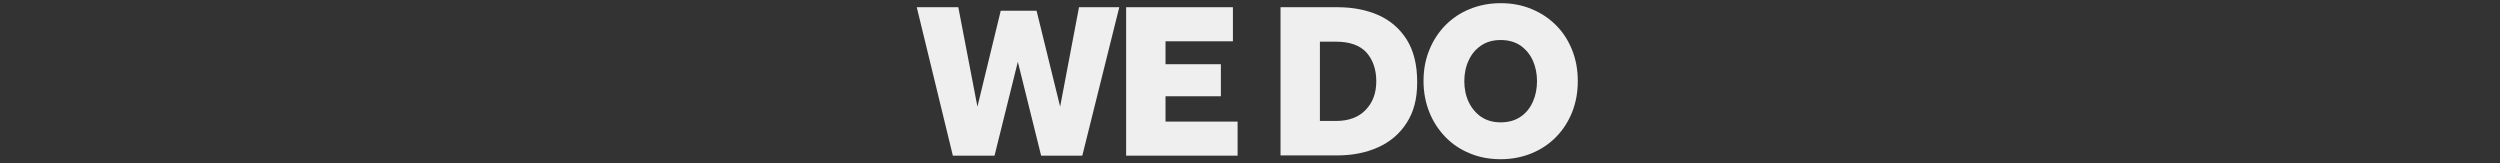 <?xml version="1.0" encoding="UTF-8"?>
<svg id="Layer_1" data-name="Layer 1" xmlns="http://www.w3.org/2000/svg" version="1.1" viewBox="0 0 1973.8 129">
  <rect x="0" y="0" width="1973.8" height="129" fill="#333333" stroke="none"/>
  <defs>
    <style>
      .cls-1 {
        fill: #efefef;
        stroke-width: 0px;
      }
    </style>
  </defs>
  <path class="cls-1" d="M752.3,122.9l-28.5-117.2h32.8l15.1,78.5,18.4-75.7h28.3l18.6,75.7,14.9-78.5h31.8l-29.2,117.2h-32.5l-18.4-74.1-18.4,74.1h-33Z"/>
  <path class="cls-1" d="M889.1,122.9V5.7h84.3v26.9h-53.2v18.1h43.7v25.3h-43.7v20h56.9v26.9h-88Z"/>
  <path class="cls-1" d="M1011,122.9V5.7h45c12.1,0,22.8,2.1,32.2,6.2,9.4,4.2,16.9,10.6,22.4,19.3,5.5,8.7,8.3,19.9,8.3,33.6s-2.8,23.6-8.3,32.2c-5.5,8.6-13,15-22.6,19.3-9.5,4.3-20.3,6.4-32.2,6.4h-44.8,0ZM1042.1,95.5h12.6c10.1,0,17.9-2.9,23.5-8.7s8.4-13.3,8.4-22.6-2.6-16.9-7.7-22.7c-5.2-5.7-13.2-8.6-24.2-8.6h-12.6v62.5Z"/>
  <path class="cls-1" d="M1184.8,125.7c-8.8,0-16.9-1.5-24.3-4.6-7.4-3-13.9-7.3-19.3-12.9-5.4-5.6-9.7-12.1-12.7-19.6-3-7.5-4.6-15.7-4.6-24.6s1.5-17.1,4.6-24.6c3-7.5,7.3-14,12.7-19.5,5.4-5.5,11.9-9.8,19.3-12.8,7.4-3,15.5-4.6,24.3-4.6s16.9,1.5,24.3,4.6c7.4,3,13.9,7.3,19.4,12.8,5.5,5.5,9.7,12,12.7,19.5,3,7.5,4.5,15.7,4.5,24.6s-1.5,17.1-4.5,24.6c-3,7.5-7.2,14-12.7,19.6-5.5,5.6-12,9.9-19.4,12.9-7.4,3-15.5,4.6-24.3,4.6ZM1184.8,96.6c6.2,0,11.4-1.5,15.7-4.4,4.3-2.9,7.5-6.9,9.7-11.8,2.2-4.9,3.3-10.4,3.3-16.3s-1.1-11.4-3.3-16.3c-2.2-4.9-5.5-8.8-9.7-11.8-4.3-2.9-9.5-4.4-15.7-4.4s-11.3,1.5-15.5,4.4c-4.3,2.9-7.6,6.9-9.8,11.8-2.3,4.9-3.4,10.4-3.4,16.3s1.1,11.4,3.4,16.3c2.3,4.9,5.6,8.8,9.8,11.8,4.3,2.9,9.5,4.4,15.5,4.4Z"/>
</svg>